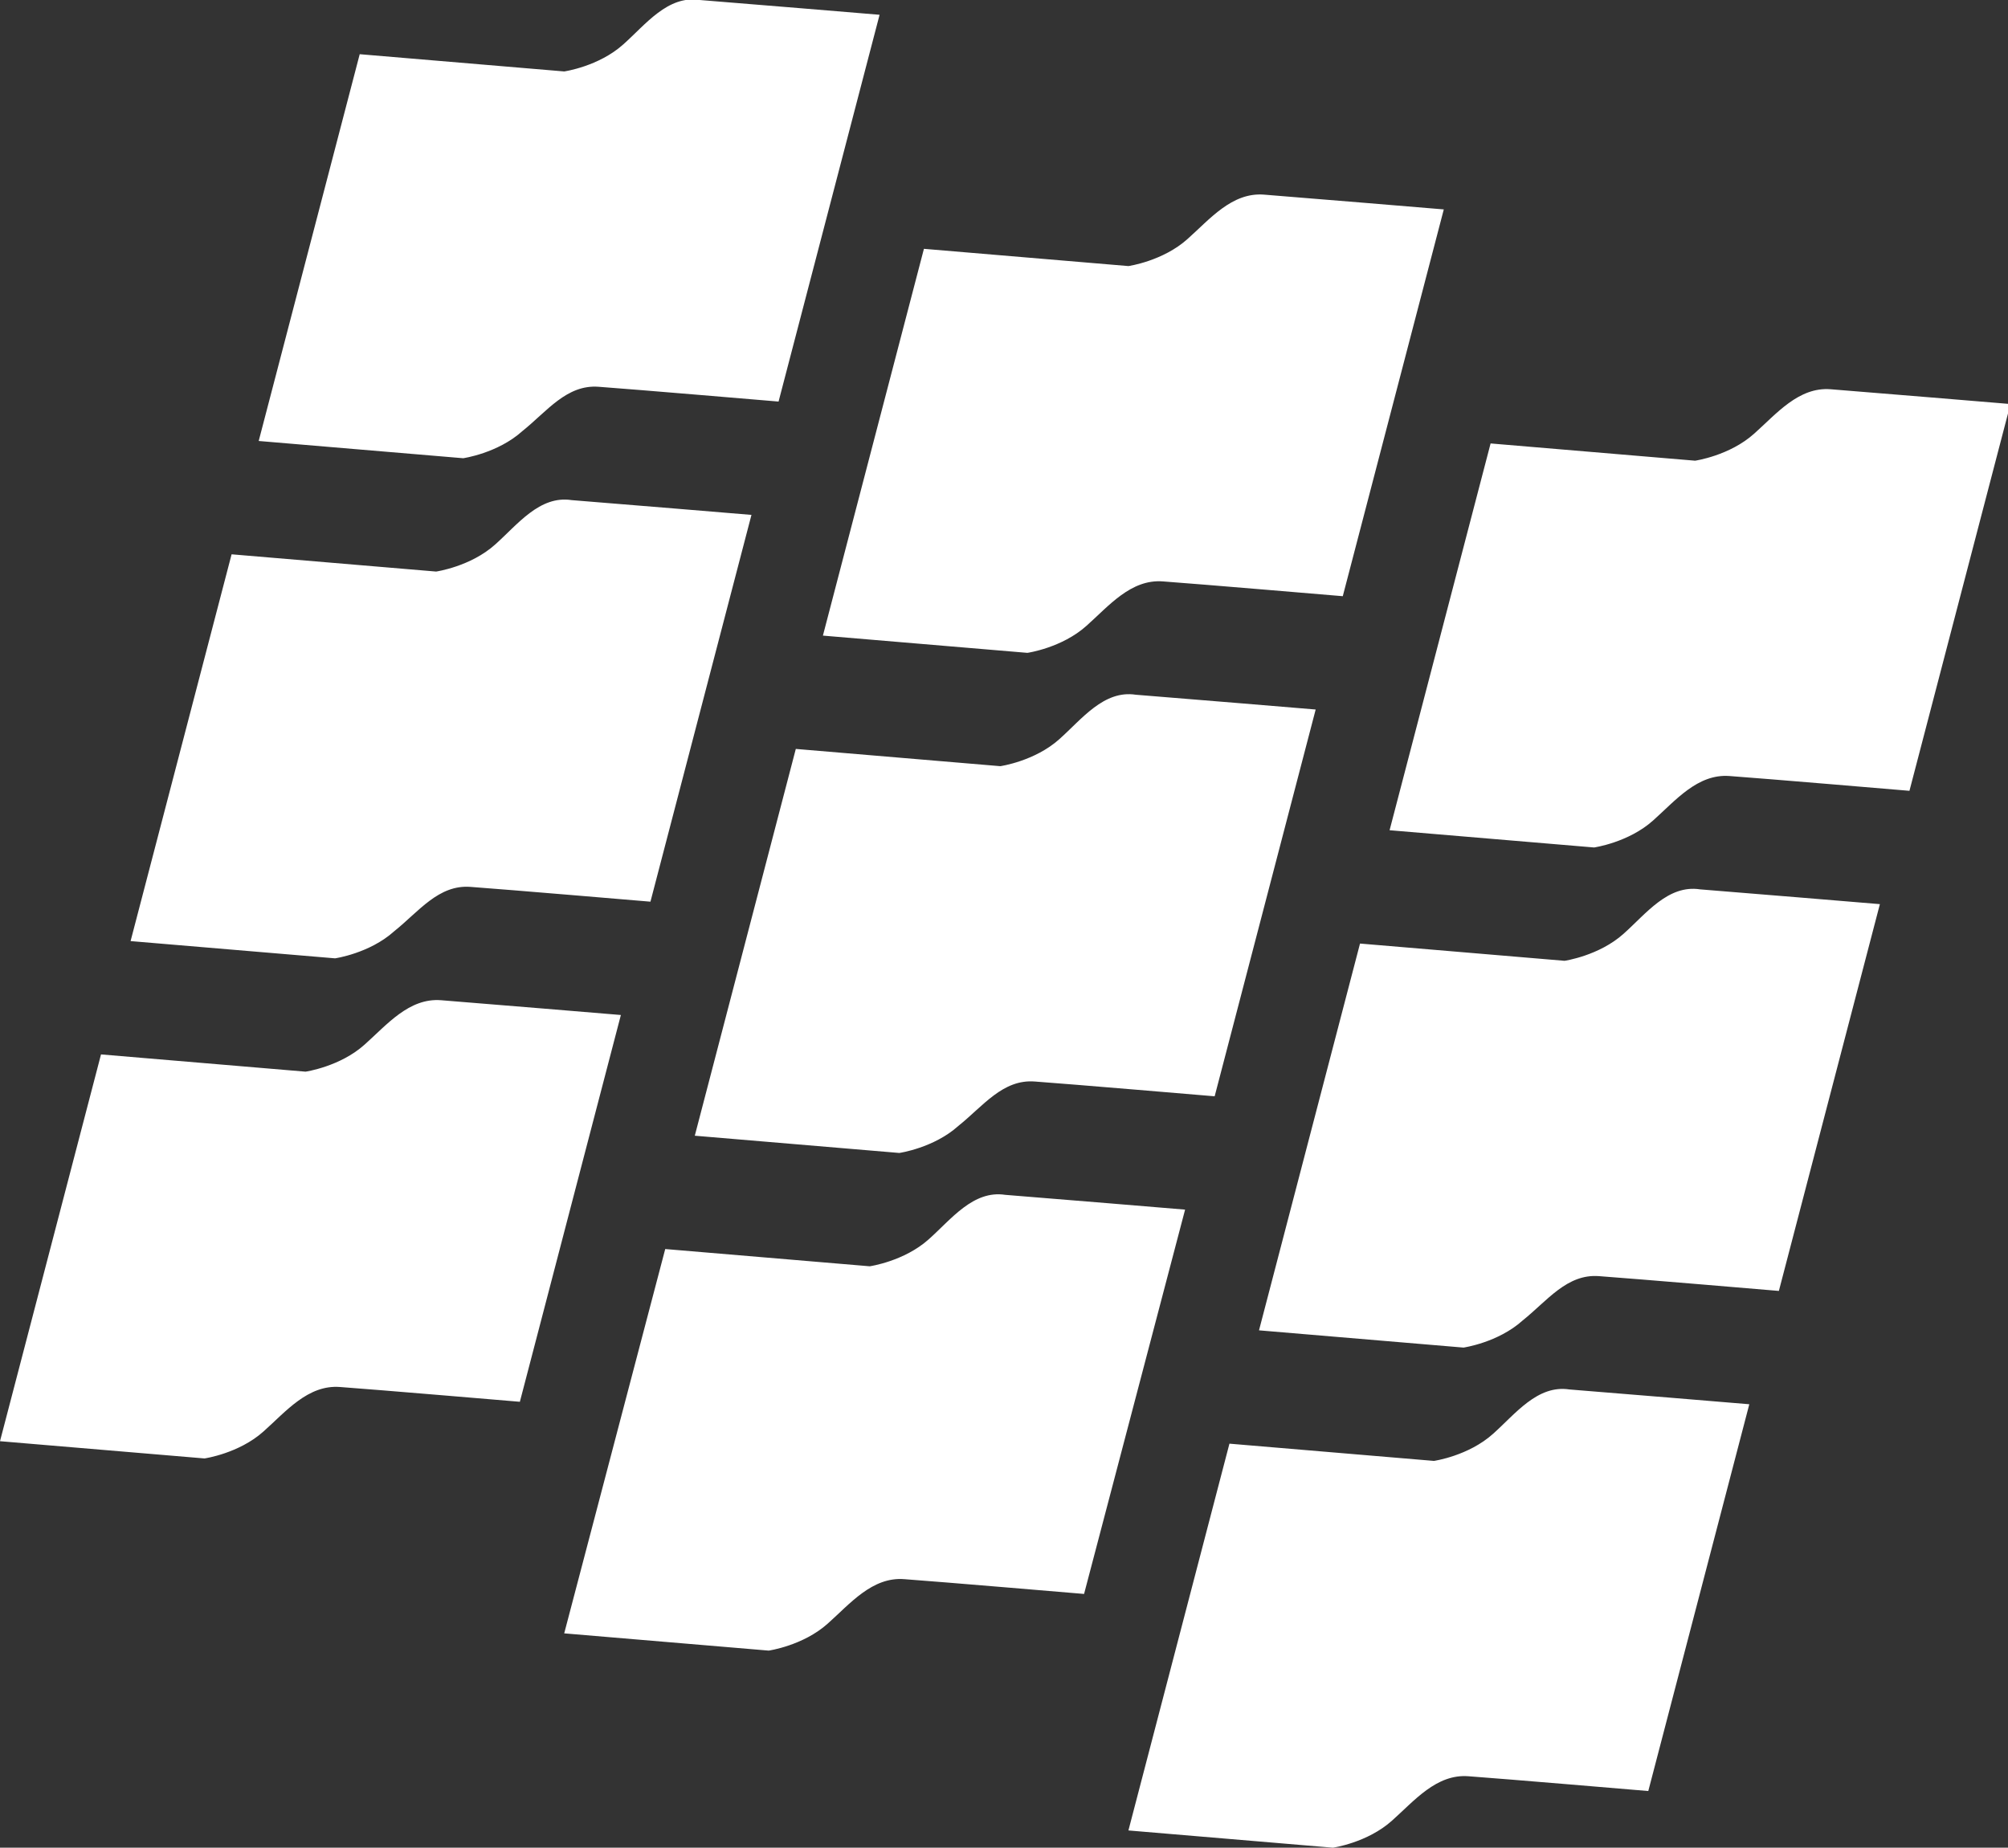 <svg xmlns="http://www.w3.org/2000/svg" viewBox="0 0 81.5 75"><rect x="0" y="0" width="81.5" height="75" fill="#333333" stroke="none"/><style>.st0{fill:#FFFFFF;}</style><path class="st0" d="M14.6 2.2l8.3.7s1.4-.2 2.4-1.1c.9-.8 1.8-2 3.1-1.8 1.3.1 7.3.6 7.3.6l-4.1 15.7s-5.9-.5-7.3-.6c-1.3-.1-2.1 1-3.1 1.8-1 .9-2.4 1.1-2.4 1.1l-8.3-.7 4.1-15.7M4.1 42.8l8.3.7s1.4-.2 2.4-1.1c.9-.8 1.8-1.9 3.1-1.8 1.3.1 7.3.6 7.3.6l-4.1 15.7s-5.9-.5-7.3-.6c-1.3-.1-2.2 1-3.1 1.8-1 .9-2.4 1.1-2.4 1.1L0 58.5l4.1-15.7m5.3-20.3l8.3.7s1.4-.2 2.4-1.1c.9-.8 1.8-2 3.1-1.8 1.3.1 7.3.6 7.3.6l-4.1 15.7s-5.9-.5-7.3-.6c-1.3-.1-2.1 1-3.1 1.8-1 .9-2.4 1.1-2.4 1.1l-8.3-.7 4.1-15.7m28.1-12.4l8.3.7s1.4-.2 2.4-1.1c.9-.8 1.8-1.9 3.1-1.8 1.3.1 7.3.6 7.3.6l-4.1 15.7s-5.9-.5-7.3-.6c-1.3-.1-2.2 1-3.1 1.8-1 .9-2.4 1.1-2.4 1.1l-8.3-.7 4.1-15.7M27 50.7l8.3.7s1.4-.2 2.4-1.1c.9-.8 1.8-2 3.1-1.8 1.3.1 7.3.6 7.3.6L44 64.7s-5.9-.5-7.3-.6c-1.3-.1-2.2 1-3.1 1.8-1 .9-2.4 1.1-2.4 1.1l-8.3-.7L27 50.7m5.3-20.3l8.3.7S42 30.9 43 30c.9-.8 1.8-2 3.1-1.8 1.3.1 7.3.6 7.3.6l-4.1 15.7s-5.9-.5-7.3-.6c-1.3-.1-2.1 1-3.1 1.8-1 .9-2.4 1.1-2.4 1.1l-8.3-.7 4.1-15.7M60.5 18l8.3.7s1.4-.2 2.4-1.1c.9-.8 1.8-1.9 3.1-1.8 1.3.1 7.3.6 7.3.6l-4.1 15.7s-5.9-.5-7.3-.6c-1.3-.1-2.2 1-3.1 1.8-1 .9-2.4 1.1-2.4 1.1l-8.3-.7L60.5 18M49.9 58.6l8.3.7s1.4-.2 2.4-1.1c.9-.8 1.8-2 3.1-1.8 1.3.1 7.3.6 7.3.6l-4.1 15.7s-5.9-.5-7.3-.6c-1.3-.1-2.2 1-3.1 1.8-1 .9-2.4 1.1-2.4 1.1l-8.3-.7 4.1-15.7m5.3-20.3l8.3.7s1.4-.2 2.4-1.1c.9-.8 1.8-2 3.1-1.8 1.3.1 7.3.6 7.3.6l-4.1 15.7s-5.9-.5-7.3-.6c-1.3-.1-2.1 1-3.1 1.8-1 .9-2.4 1.1-2.4 1.1l-8.3-.7 4.1-15.7"/></svg>